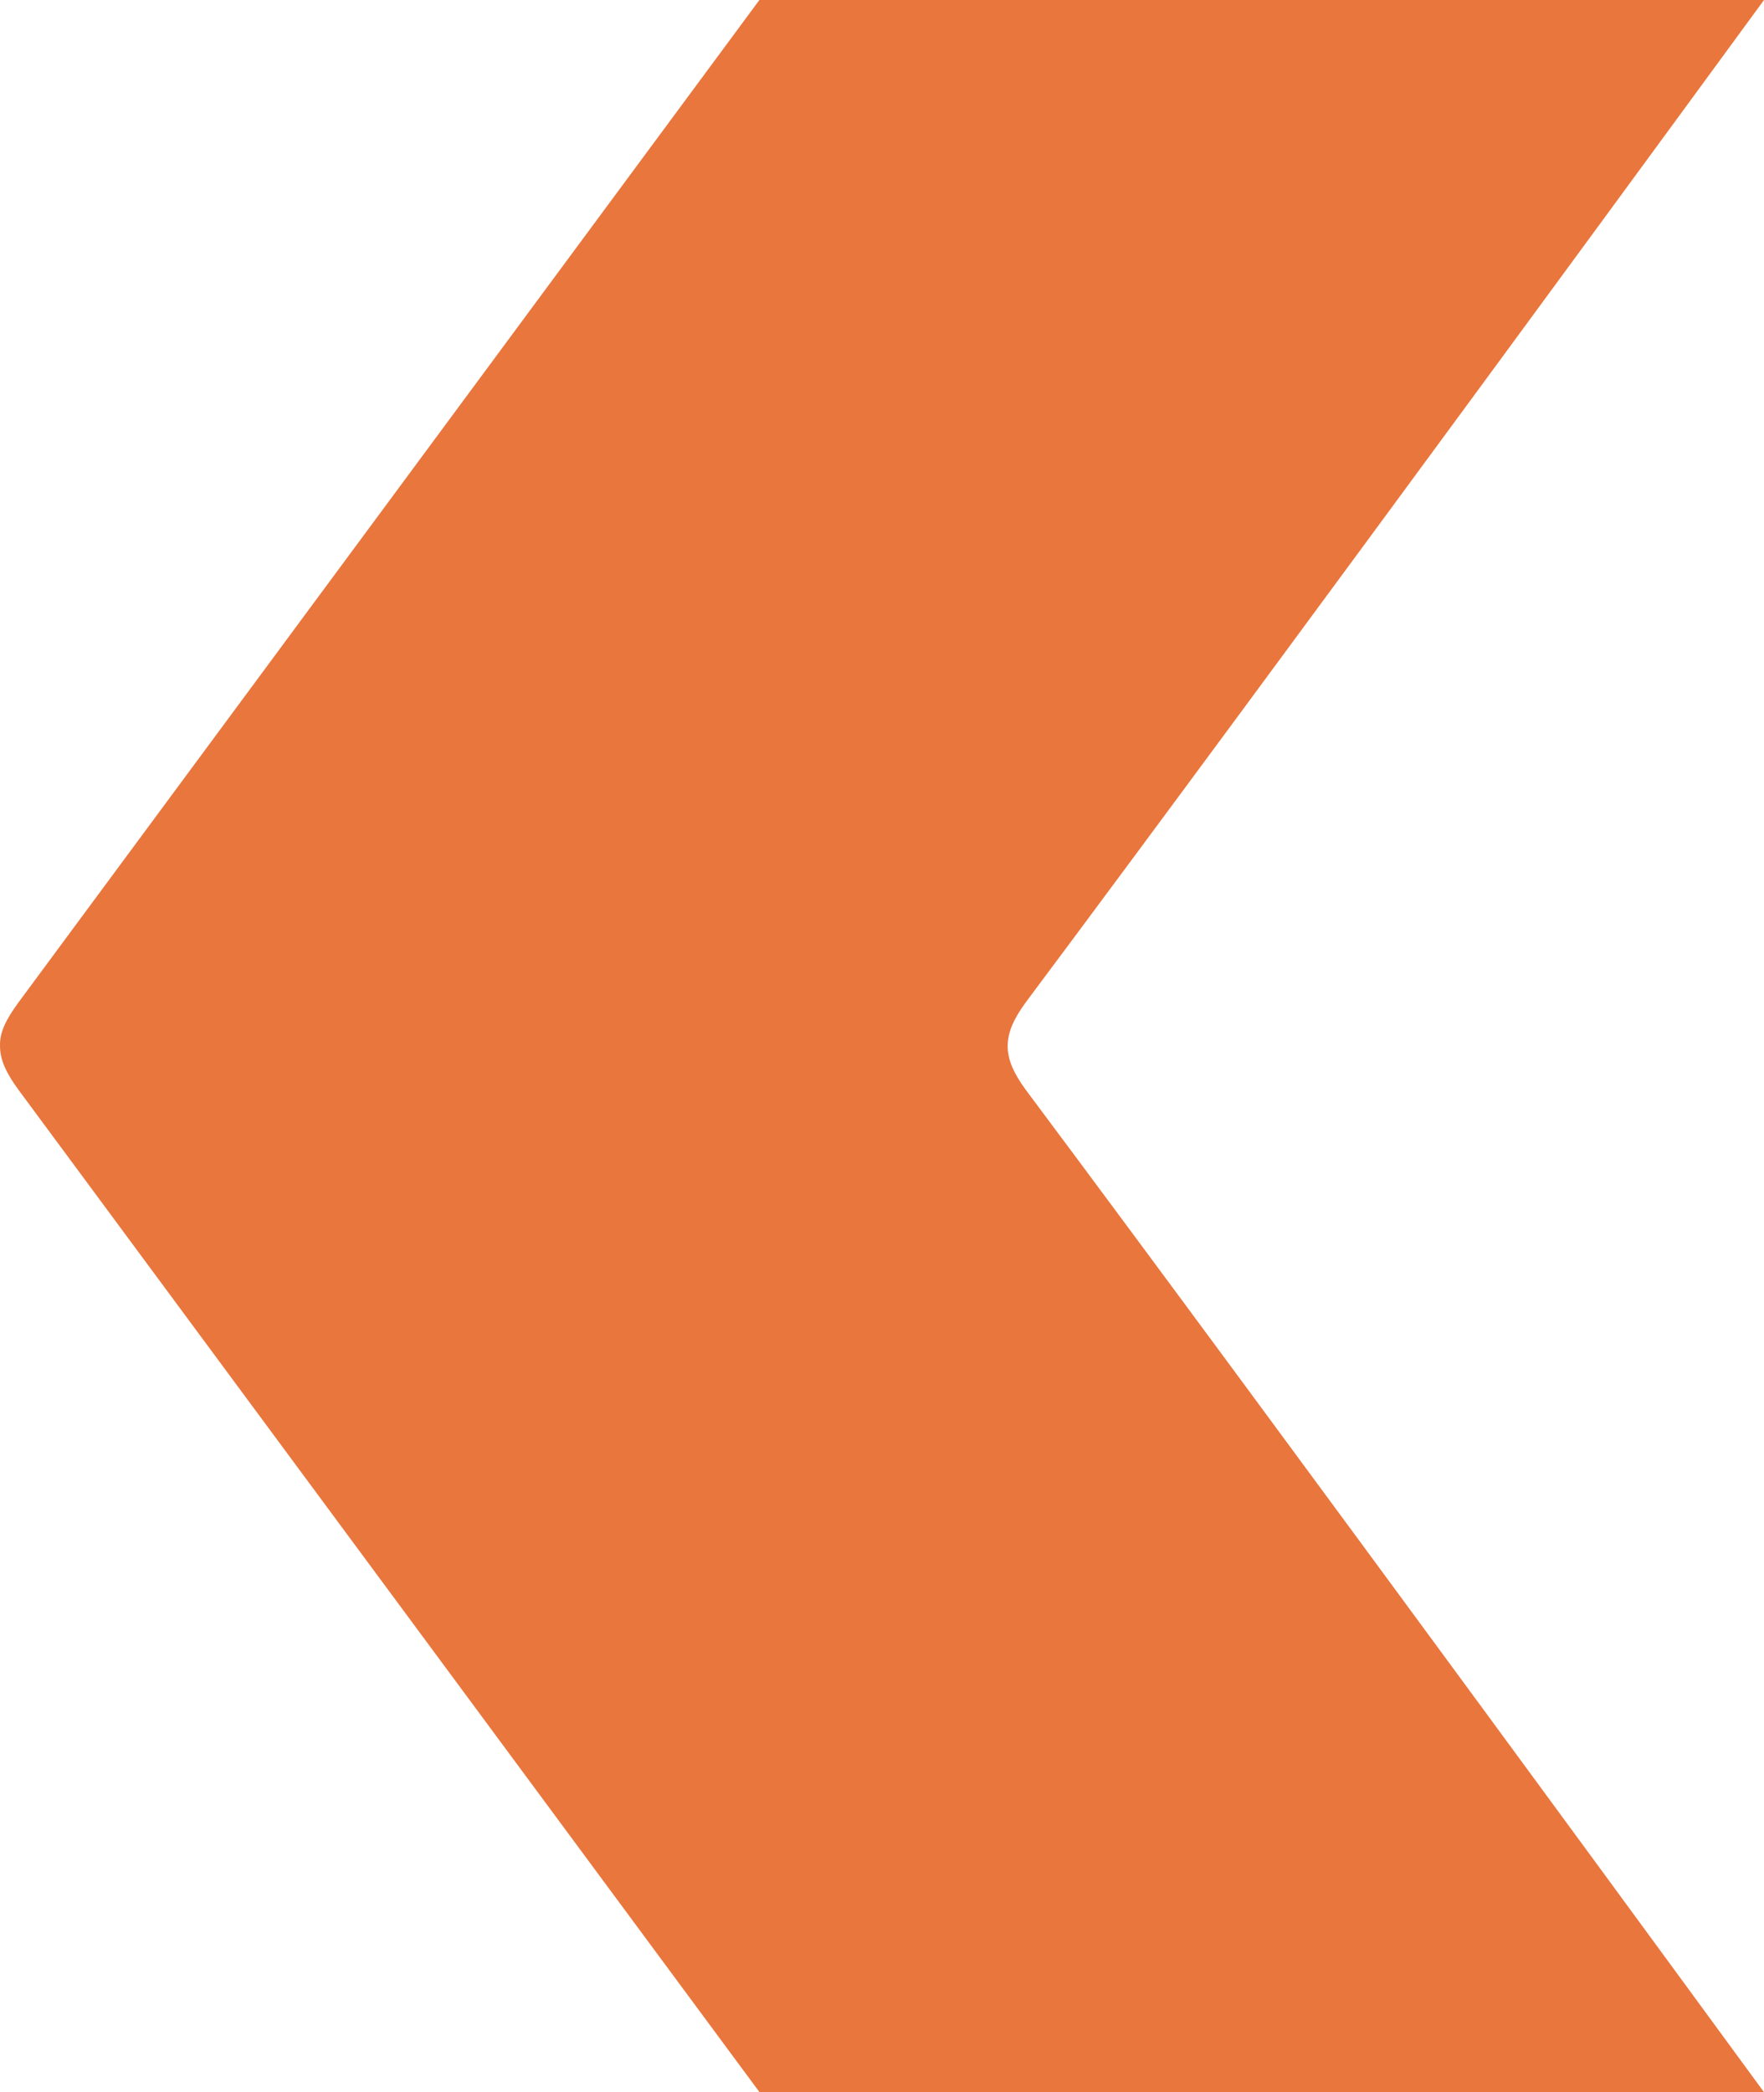 <svg xmlns="http://www.w3.org/2000/svg" width="70" height="83" viewBox="0 0 70 83" fill="none"><path d="M70 83H30.14L0.728 43.227C0.251 42.569 0.001 42.055 0.001 41.501C-0.02 40.946 0.251 40.432 0.728 39.774L30.135 0L70 0C70 0 50.329 26.885 40.713 39.752C40.214 40.431 39.987 40.965 39.987 41.499C39.987 42.034 40.215 42.568 40.713 43.246C50.329 56.115 70 83 70 83Z" fill="#E9763D"></path></svg>